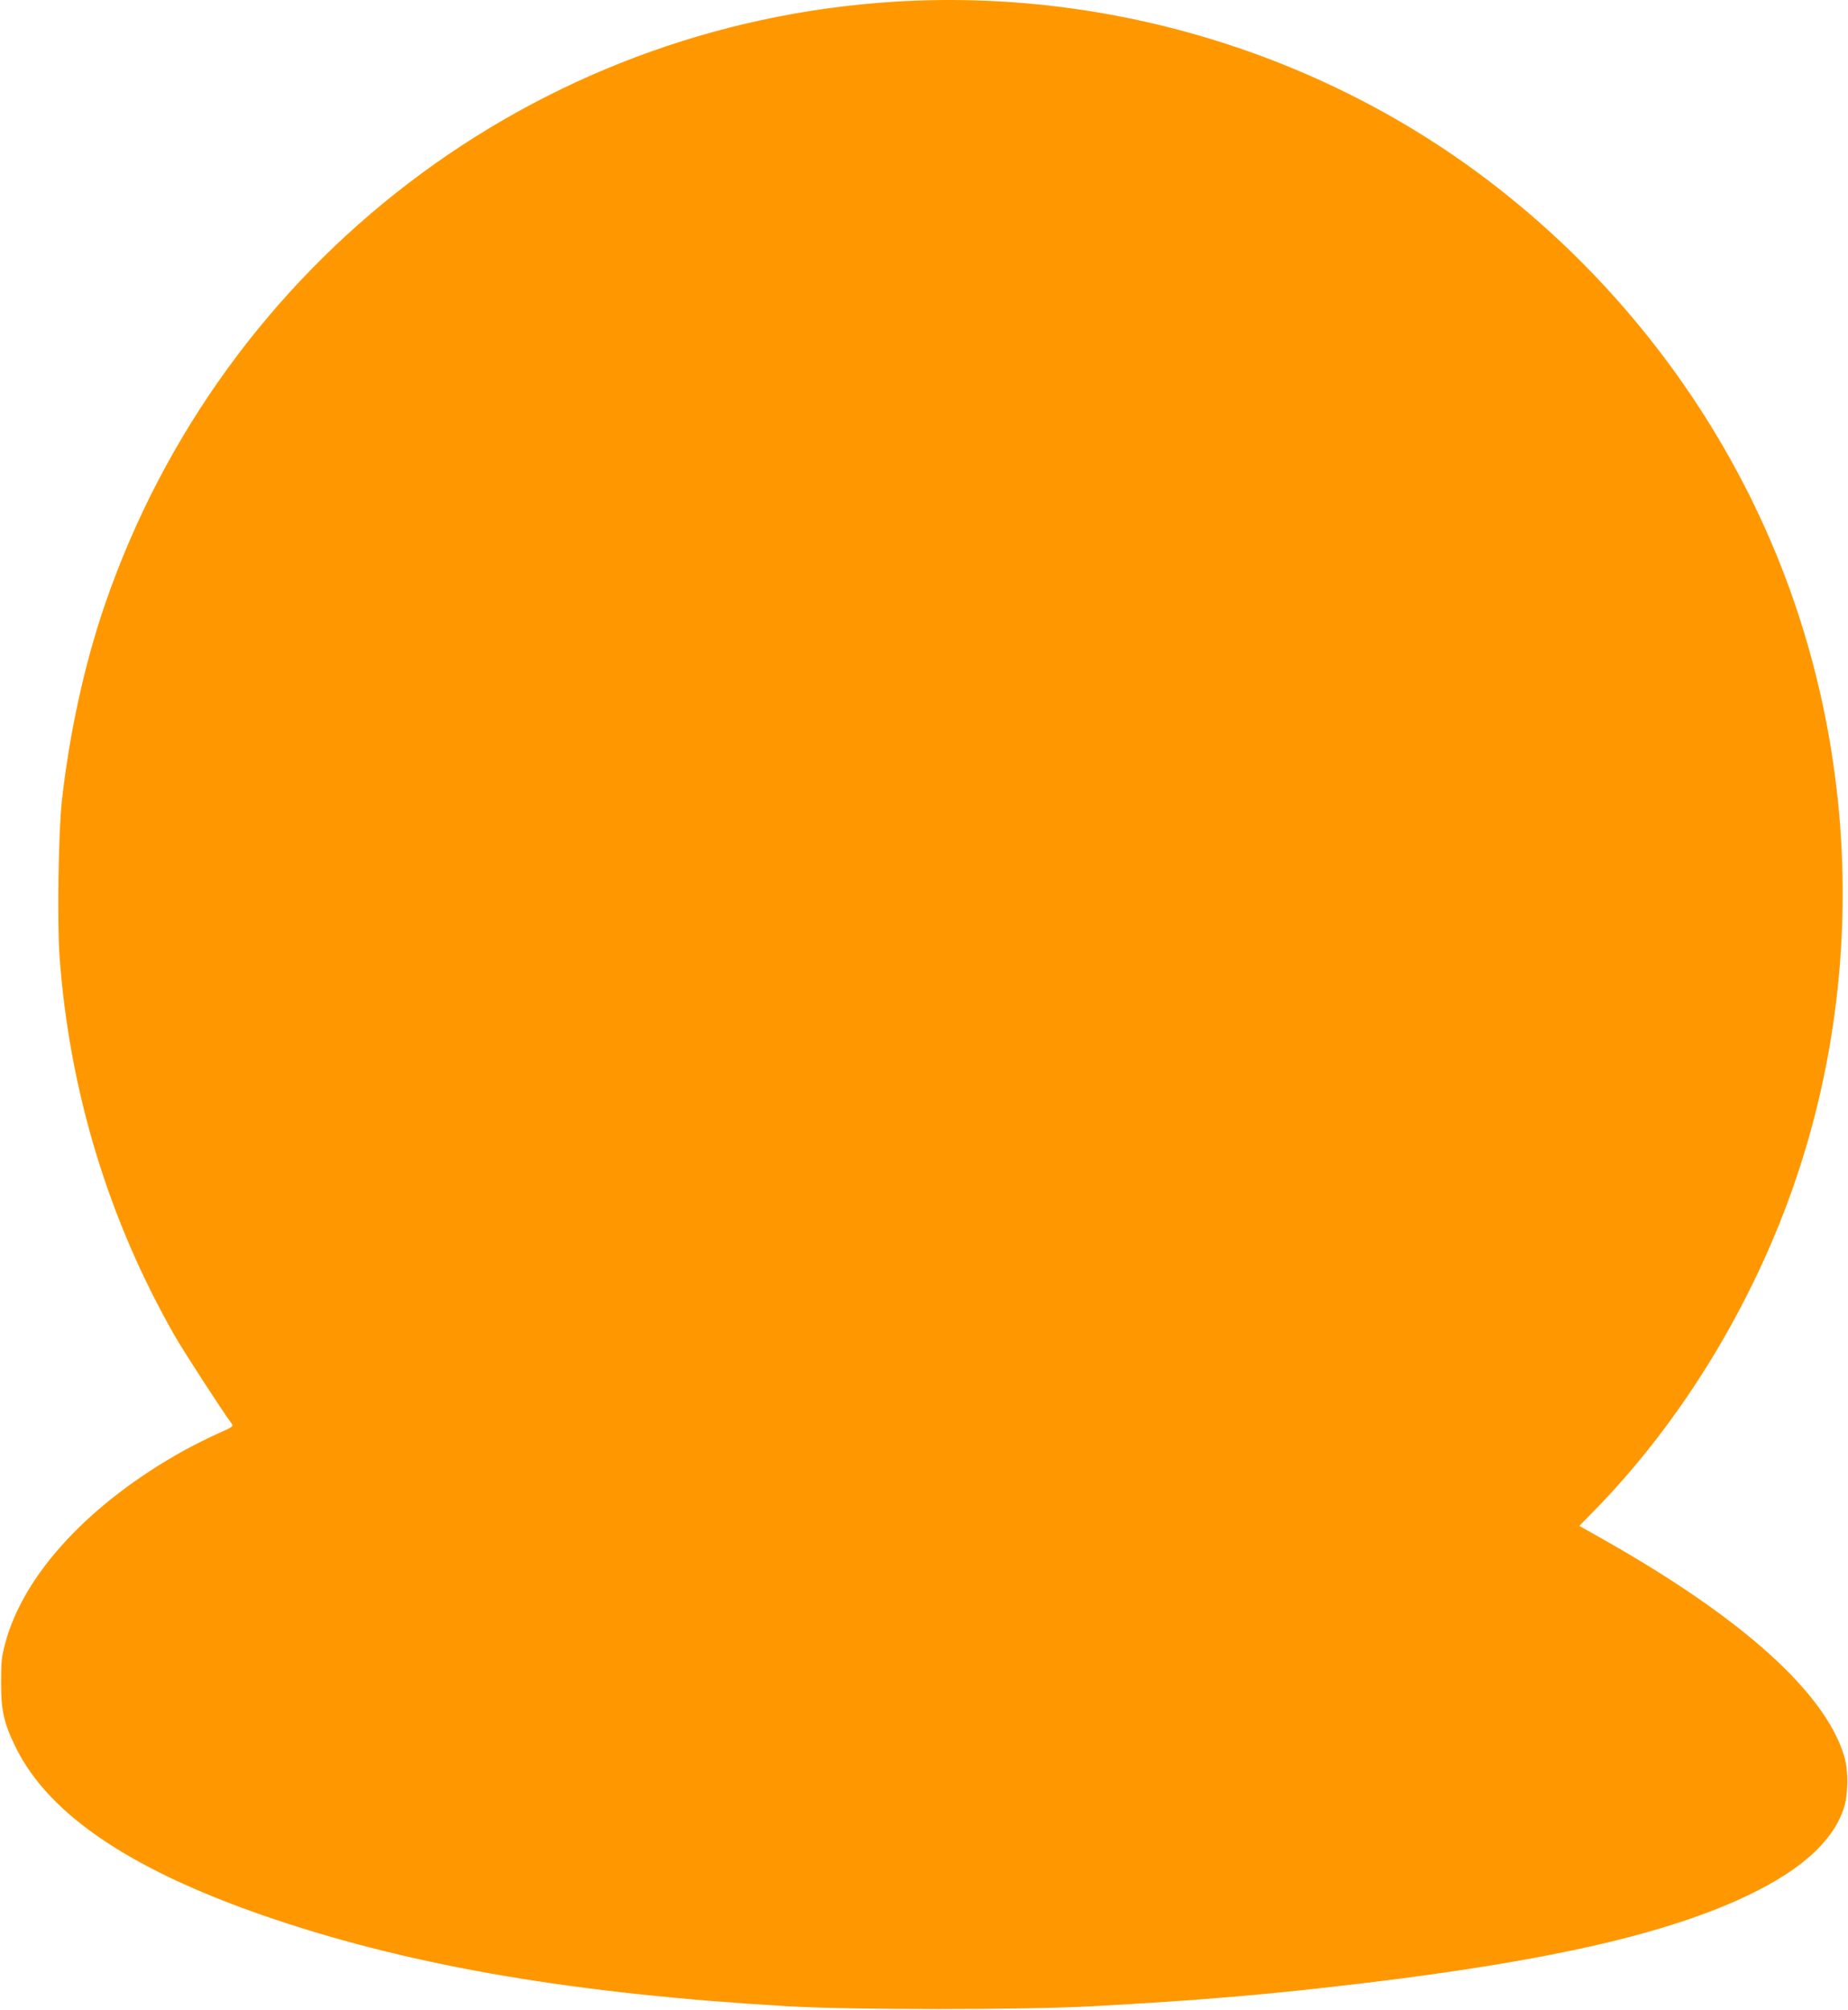 <?xml version="1.0" standalone="no"?>
<!DOCTYPE svg PUBLIC "-//W3C//DTD SVG 20010904//EN"
 "http://www.w3.org/TR/2001/REC-SVG-20010904/DTD/svg10.dtd">
<svg version="1.0" xmlns="http://www.w3.org/2000/svg"
 width="1177pt" height="1280pt" viewBox="0 0 1177 1280"
 preserveAspectRatio="xMidYMid meet">
<g transform="translate(0,1280) scale(0.1,-0.1)"
fill="#ff9800" stroke="none">
<path d="M5695 12789 c-2292 -143 -4274 -1655 -5025 -3834 -131 -381 -226
-813 -276 -1255 -22 -197 -30 -772 -15 -990 63 -860 312 -1680 736 -2421 61
-105 295 -467 362 -558 11 -15 1 -21 -85 -59 -53 -23 -151 -72 -217 -108 -604
-335 -1024 -788 -1142 -1230 -23 -86 -26 -118 -26 -249 0 -180 17 -256 92
-411 214 -438 754 -797 1654 -1099 897 -301 1922 -474 3262 -552 418 -24 1496
-24 1945 0 684 37 1138 76 1735 148 1188 143 1937 316 2450 564 330 160 526
338 596 542 31 87 33 245 5 338 -122 405 -644 876 -1524 1375 l-163 92 119
122 c478 495 882 1125 1154 1800 519 1290 539 2760 55 4076 -359 974 -990
1844 -1815 2498 -1086 863 -2481 1298 -3877 1211z"/>
</g>
</svg>
